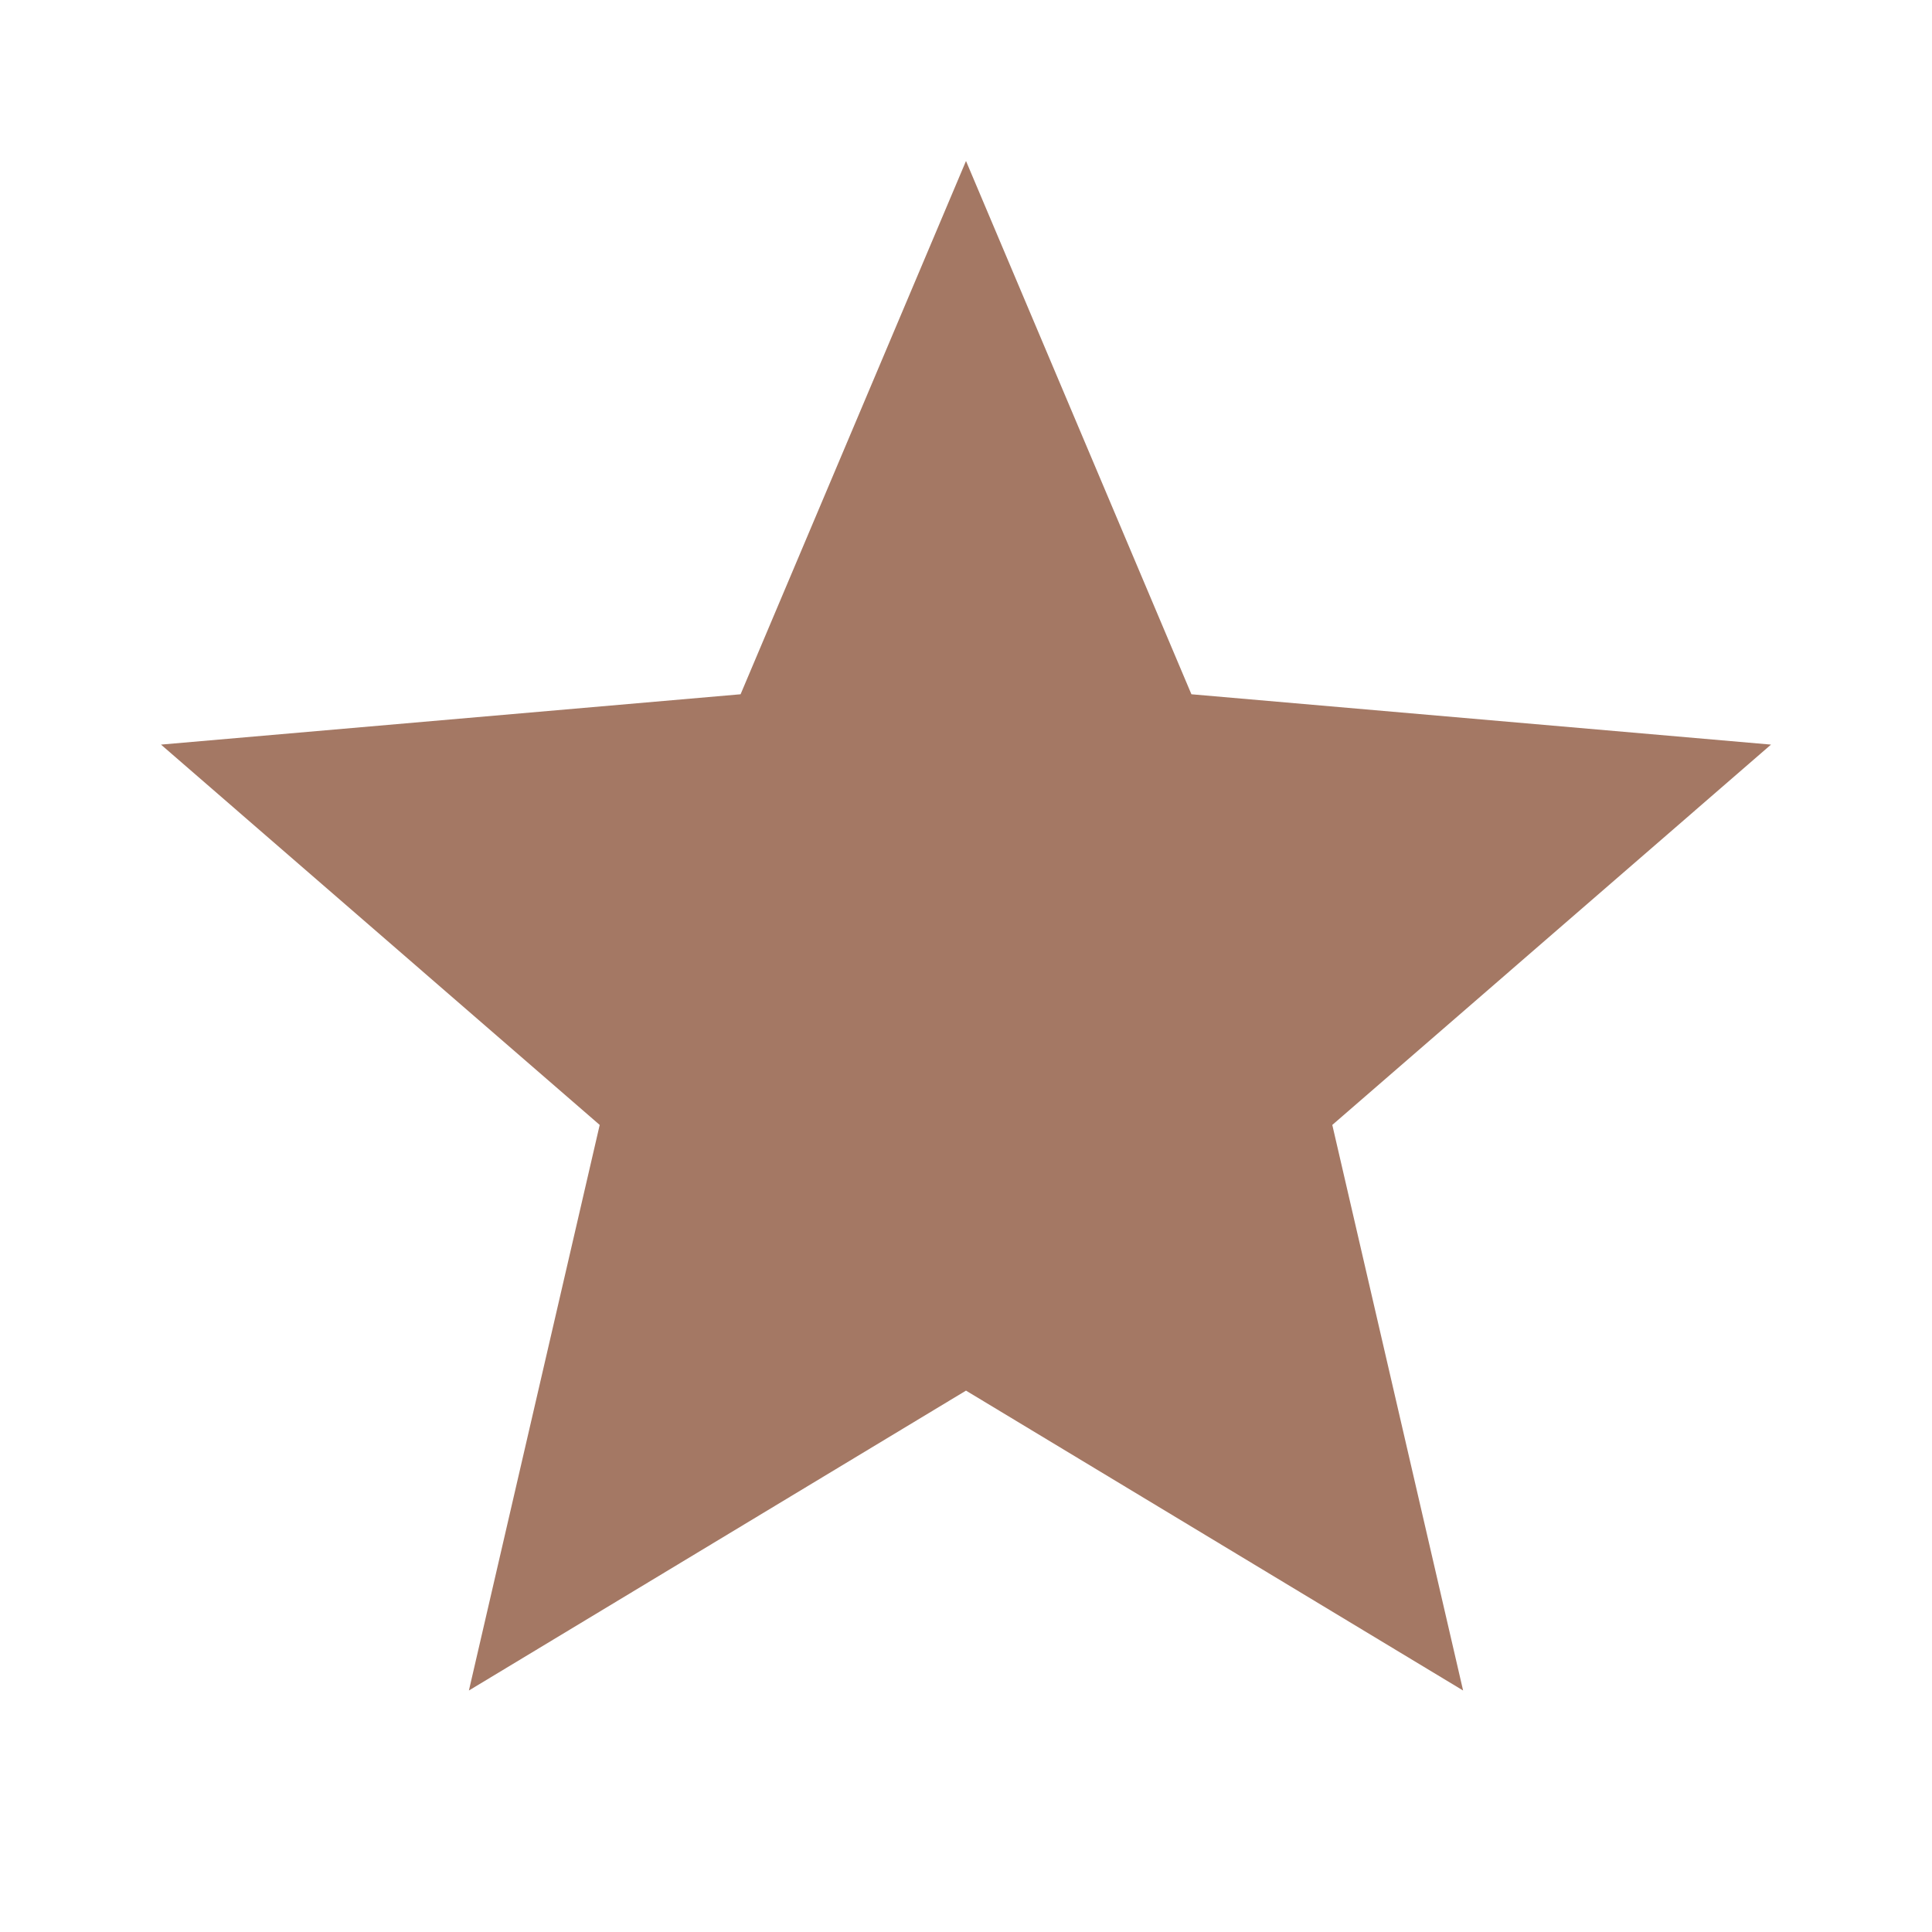 <?xml version="1.0" encoding="UTF-8"?>
<svg xmlns="http://www.w3.org/2000/svg" width="37" height="37" viewBox="0 0 37 37" fill="none">
  <path d="M8.98 32.375L11.485 21.544L3.083 14.26L14.183 13.296L18.5 3.083L22.817 13.296L33.917 14.26L25.515 21.544L28.02 32.375L18.5 26.632L8.98 32.375Z" fill="#A47864"></path>
</svg>
